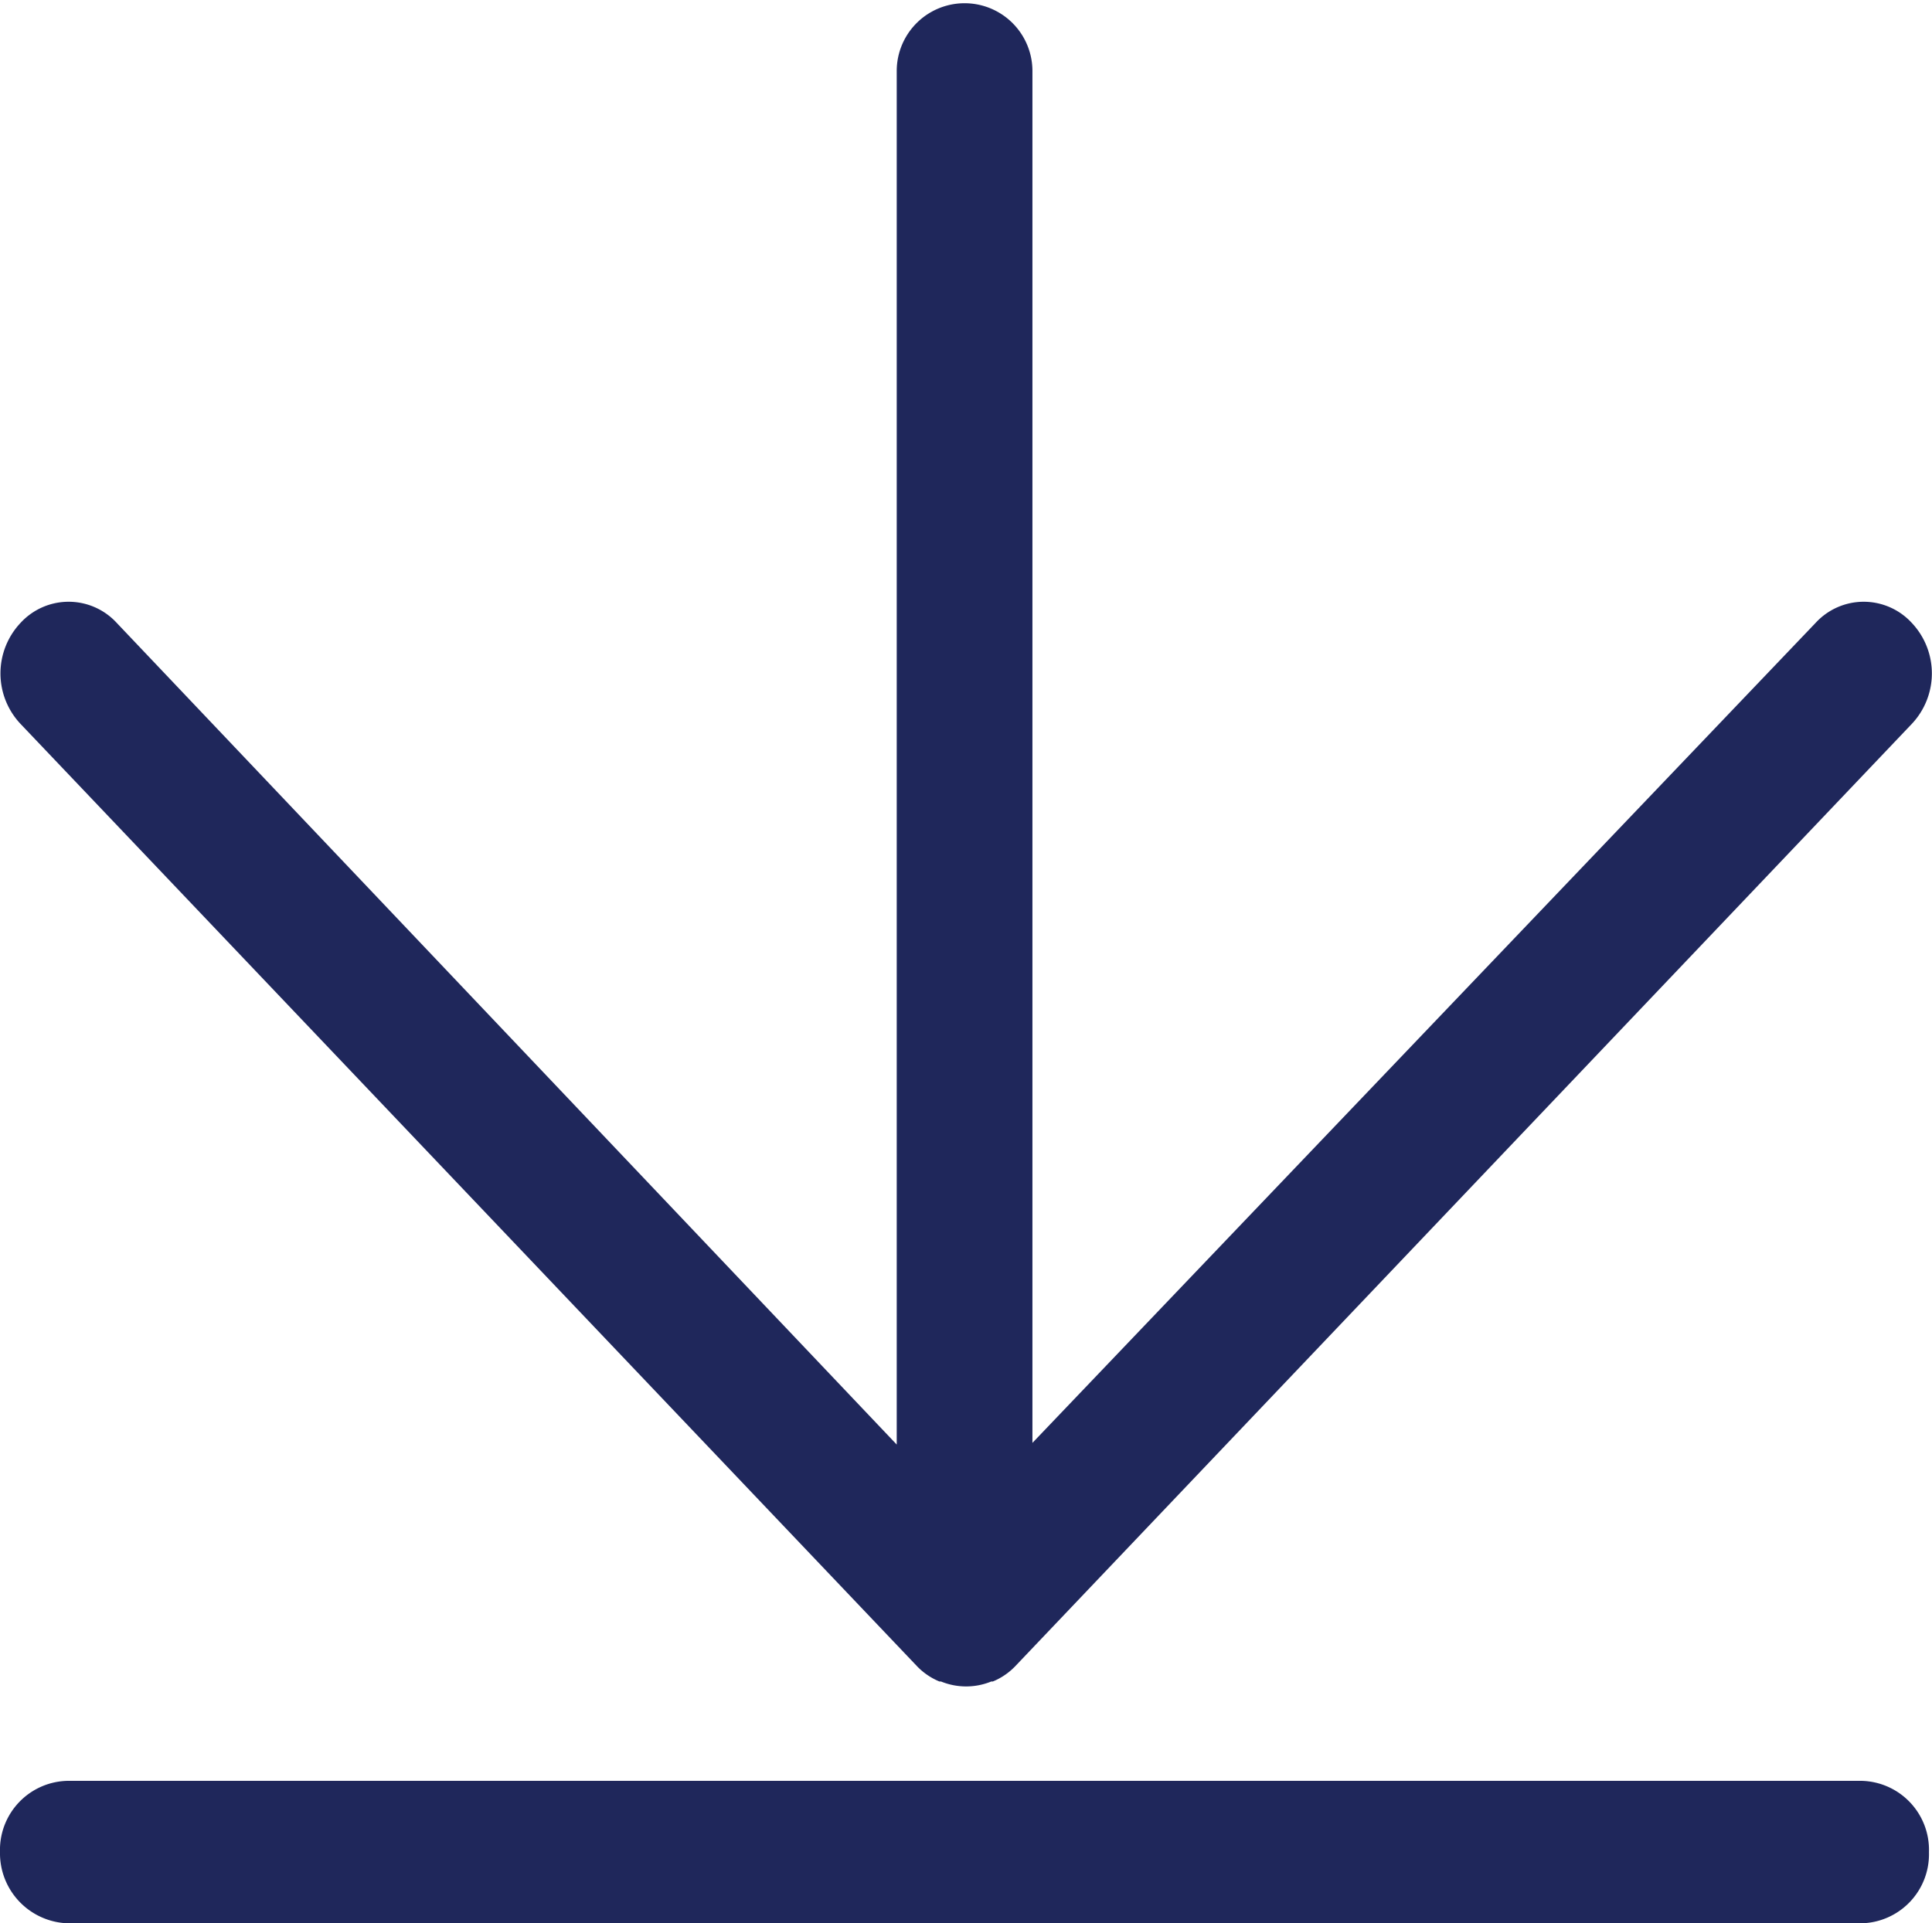 <svg xmlns="http://www.w3.org/2000/svg" width="29.896" height="29.769" viewBox="0 0 29.896 29.769">
  <g id="download" transform="translate(-0.073 -0.128)">
    <path id="Path" d="M14.189,25.795a1.019,1.019,0,0,0,.341.231h.024a1.028,1.028,0,0,0,.78,0h.024a1.019,1.019,0,0,0,.341-.231l13.878-14.59a1.139,1.139,0,0,0,0-1.564,1.01,1.01,0,0,0-1.488,0L15.97,22.333V1.1a1.05,1.05,0,1,0-2.1,0V22.359L1.8,9.641a1.01,1.01,0,0,0-1.488,0,1.139,1.139,0,0,0,0,1.564Z" transform="translate(0.079 0.128)" fill="#1f275b"/>
    <path id="Path-2" data-name="Path" d="M1.049,2.205H28.8a1.069,1.069,0,0,0,1.049-1.1A1.069,1.069,0,0,0,28.8,0H1.049A1.069,1.069,0,0,0,0,1.1,1.085,1.085,0,0,0,1.049,2.205Z" transform="translate(0.073 27.692)" fill="#1f275b"/>
  </g>
</svg>
